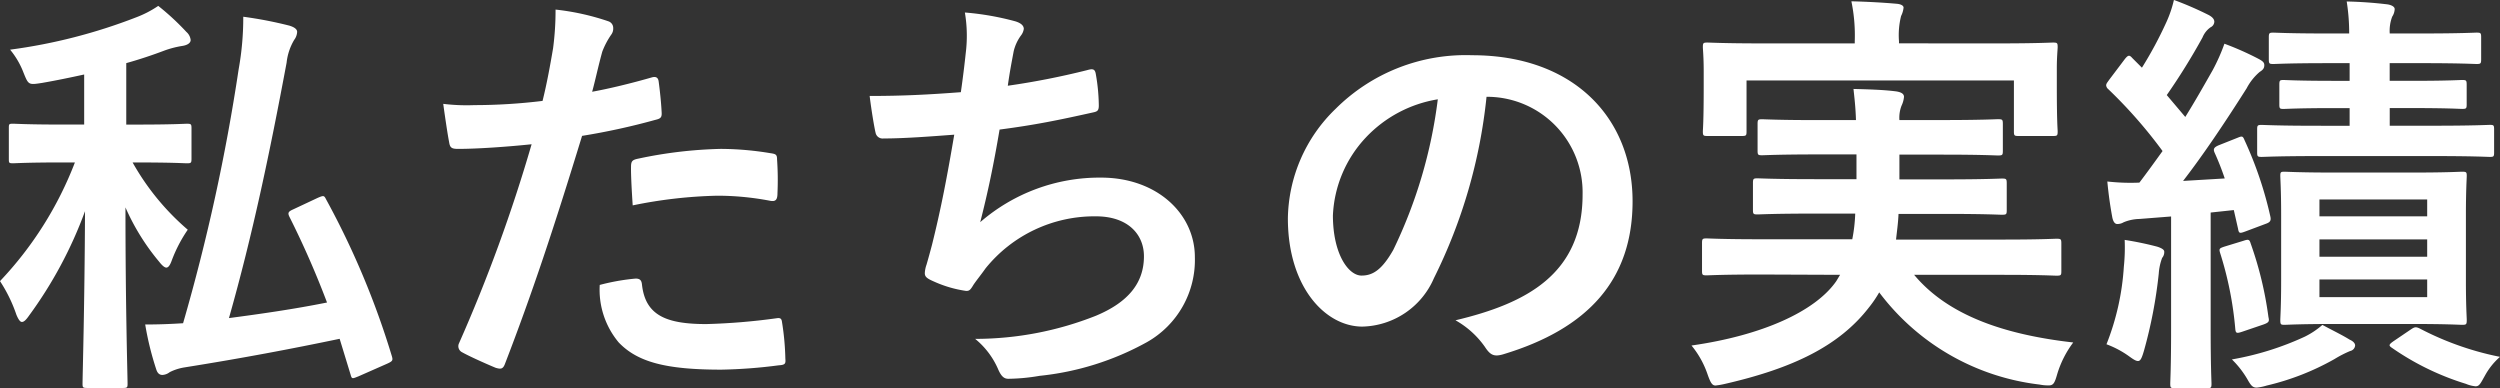 <svg xmlns="http://www.w3.org/2000/svg" width="100.98" height="15.674" viewBox="0 0 100.98 15.674">
  <rect x="0" y="0" width="100.98" height="15.674" fill="#333333" stroke="none"/>
  <defs>
    <style>
      .cls-1 {
        fill: #fff;
      }
    </style>
  </defs>
  <path id="パス_922" data-name="パス 922" class="cls-1" d="M-44.914-7.769c1.445,0,1.9.034,2.006.034.17,0,.187-.017.187-.187V-9.146c0-.17-.017-.187-.187-.187-.1,0-.561.034-2.006.034h-.442v-2.482c.544-.153,1.054-.323,1.547-.51a3.854,3.854,0,0,1,.731-.187c.2-.034.323-.119.323-.238a.5.5,0,0,0-.17-.323,10.242,10.242,0,0,0-1.139-1.054,4.237,4.237,0,0,1-.884.459,22.01,22.01,0,0,1-5.1,1.309,3.3,3.3,0,0,1,.544.935c.2.493.2.493.748.408.578-.1,1.156-.221,1.7-.34V-9.3h-.867c-1.428,0-1.9-.034-2.006-.034-.17,0-.17.017-.17.187v1.224c0,.17,0,.187.17.187.1,0,.578-.034,2.006-.034h.493a14.533,14.533,0,0,1-3.026,4.794,5.961,5.961,0,0,1,.663,1.36c.085.2.153.289.221.289.085,0,.17-.085.289-.255A17.062,17.062,0,0,0-47.022-5.8c-.017,3.893-.1,6.664-.1,6.97,0,.153.017.17.187.17h1.445c.17,0,.187-.017.187-.17,0-.306-.085-3.06-.085-7.123a9.1,9.1,0,0,0,1.36,2.193c.119.153.221.238.289.238.085,0,.153-.1.221-.289a5.711,5.711,0,0,1,.646-1.241A10.054,10.054,0,0,1-45.1-7.769Zm6.29,1.9c-.187.085-.221.136-.136.306a36.046,36.046,0,0,1,1.513,3.451c-1.36.272-2.669.459-3.961.629.952-3.349,1.649-6.681,2.329-10.319a2.268,2.268,0,0,1,.306-.918.58.58,0,0,0,.119-.323c0-.119-.136-.2-.323-.255a16.336,16.336,0,0,0-1.853-.357,11.727,11.727,0,0,1-.187,2.125A78.916,78.916,0,0,1-43.061-1.275c-.527.034-1.02.051-1.53.051a12.158,12.158,0,0,0,.442,1.8c.051.17.136.238.255.238A.528.528,0,0,0-43.6.7,2.041,2.041,0,0,1-43.01.51c2.346-.374,4.318-.748,6.273-1.156L-36.295.8c.051.187.068.17.323.068l1.156-.51c.221-.1.238-.136.187-.306a33.126,33.126,0,0,0-2.652-6.324c-.085-.17-.1-.17-.34-.068Zm12.087-4.76c.119-.425.238-1,.408-1.615a3.237,3.237,0,0,1,.357-.68.408.408,0,0,0,.085-.272.283.283,0,0,0-.187-.272,9.908,9.908,0,0,0-2.142-.476,11.7,11.7,0,0,1-.1,1.564c-.119.7-.255,1.445-.425,2.125a22.975,22.975,0,0,1-2.754.17,7.846,7.846,0,0,1-1.258-.051c.085.612.17,1.19.238,1.547.034.221.1.272.357.272.8,0,1.989-.085,2.975-.187A63.813,63.813,0,0,1-31.926-.442a.274.274,0,0,0,.136.34c.357.2,1.19.561,1.36.629.187.051.289.068.374-.17,1.088-2.822,1.955-5.423,3.111-9.2a27.148,27.148,0,0,0,2.958-.646c.221-.051.272-.1.255-.323-.017-.357-.068-.85-.119-1.224-.017-.136-.085-.221-.272-.17C-24.956-10.965-25.874-10.744-26.537-10.625Zm.306,7.8a3.316,3.316,0,0,0,.765,2.329c.765.8,1.921,1.1,4.148,1.1A20.2,20.2,0,0,0-19.006.425c.272-.017.289-.068.272-.272a10.628,10.628,0,0,0-.136-1.479c-.017-.136-.068-.17-.2-.153a25.415,25.415,0,0,1-2.856.238c-1.632,0-2.465-.357-2.6-1.6-.017-.17-.085-.238-.255-.238A8.658,8.658,0,0,0-26.231-2.822ZM-24.9-6.035a18.813,18.813,0,0,1,3.417-.391,11.368,11.368,0,0,1,2.108.2c.238.051.323-.017.323-.306a12,12,0,0,0-.017-1.36c0-.2-.051-.221-.289-.255a12.38,12.38,0,0,0-1.989-.17,17.755,17.755,0,0,0-3.315.391c-.255.051-.306.1-.306.34C-24.973-7.242-24.939-6.63-24.9-6.035Zm13.26-4.573c-1.309.1-2.363.153-3.689.153.068.561.187,1.275.238,1.479a.29.29,0,0,0,.323.238c.867,0,1.938-.085,2.856-.153-.289,1.7-.527,2.958-.9,4.454-.068.255-.136.51-.221.8a1.16,1.16,0,0,0-.068.34c0,.153.1.221.374.34a4.778,4.778,0,0,0,1.275.374c.153.017.2-.051.323-.255.153-.221.323-.425.476-.646A5.653,5.653,0,0,1-6.188-5.593c1.292,0,1.938.731,1.938,1.615,0,1.071-.629,1.853-1.938,2.4a13.242,13.242,0,0,1-4.879.935A3.244,3.244,0,0,1-10.149.561c.136.323.255.408.425.408A7.875,7.875,0,0,0-8.466.85,11.323,11.323,0,0,0-4.131-.51,3.81,3.81,0,0,0-2.193-3.944c0-1.751-1.53-3.213-3.791-3.213a7.353,7.353,0,0,0-4.879,1.8c.306-1.19.544-2.329.782-3.74,1.428-.187,2.346-.374,3.808-.7.153-.034.2-.085.2-.272a7.693,7.693,0,0,0-.119-1.258c-.034-.221-.119-.238-.357-.17a31.089,31.089,0,0,1-3.2.629c.085-.6.153-.935.238-1.394a1.764,1.764,0,0,1,.289-.629.559.559,0,0,0,.119-.272c0-.136-.119-.238-.34-.306a11.126,11.126,0,0,0-2.04-.357,5.64,5.64,0,0,1,.034,1.649C-11.492-11.764-11.56-11.2-11.645-10.608Zm21.3.187a3.861,3.861,0,0,1,3.808,3.944c0,3.213-2.261,4.4-5.134,5.083A3.606,3.606,0,0,1,9.52-.323c.221.34.374.408.731.306C13.7-1.054,15.487-3.043,15.487-6.2c0-3.383-2.4-5.9-6.477-5.9A7.439,7.439,0,0,0,3.485-9.928a6.263,6.263,0,0,0-1.921,4.42c0,2.771,1.513,4.369,3.009,4.369a3.229,3.229,0,0,0,2.89-1.955,21.287,21.287,0,0,0,2.125-7.327Zm-2.04.1a19.423,19.423,0,0,1-1.8,6.086C5.355-3.417,4.981-3.2,4.539-3.2c-.527,0-1.156-.867-1.156-2.431A4.9,4.9,0,0,1,4.709-8.772,5.12,5.12,0,0,1,7.616-10.319ZM23.868-3.23l-.153.255c-.85,1.224-2.992,2.193-5.848,2.6A3.685,3.685,0,0,1,18.513.782c.119.34.187.459.323.459a3.148,3.148,0,0,0,.391-.068c2.737-.629,4.607-1.53,5.814-3.094a4.615,4.615,0,0,0,.408-.6,9.484,9.484,0,0,0,6.477,3.723,1.747,1.747,0,0,0,.374.034c.187,0,.238-.1.34-.459a4.089,4.089,0,0,1,.646-1.275C30.481-.816,28.22-1.6,26.86-3.23h3.553c1.564,0,2.091.034,2.193.034.187,0,.2-.017.2-.187V-4.488c0-.187-.017-.2-.2-.2-.1,0-.629.034-2.193.034H26.129c.034-.323.085-.663.1-1.037H28.1c1.649,0,2.193.034,2.3.034.187,0,.2-.017.2-.187V-6.919c0-.187-.017-.2-.2-.2-.1,0-.646.034-2.3.034H26.265v-1h1.751c1.564,0,2.125.034,2.227.034.187,0,.2-.017.2-.2V-9.316c0-.187-.017-.2-.2-.2-.1,0-.663.034-2.227.034H26.265a1.348,1.348,0,0,1,.085-.578,1.04,1.04,0,0,0,.1-.357c0-.119-.1-.187-.306-.221-.51-.068-1.173-.085-1.734-.1.034.323.085.731.1,1.258H22.967c-1.581,0-2.142-.034-2.244-.034-.17,0-.187.017-.187.2v1.054c0,.187.017.2.187.2.1,0,.663-.034,2.244-.034h1.564v1H22.848c-1.632,0-2.21-.034-2.312-.034-.17,0-.187.017-.187.2v1.071c0,.17.017.187.187.187.1,0,.68-.034,2.312-.034H24.48a6.434,6.434,0,0,1-.119,1.037H20.672c-1.564,0-2.091-.034-2.193-.034-.17,0-.187.017-.187.2v1.105c0,.17.017.187.187.187.1,0,.629-.034,2.193-.034Zm2.38-9.35v-.085a3.178,3.178,0,0,1,.085-1.02.96.96,0,0,0,.1-.34c0-.068-.085-.136-.272-.153-.578-.051-1.207-.085-1.836-.1a6.772,6.772,0,0,1,.136,1.615v.085H20.757c-1.564,0-2.125-.034-2.244-.034-.17,0-.187.017-.187.187,0,.085.034.391.034.986v.578c0,1.479-.034,1.751-.034,1.836,0,.17.017.187.187.187H19.89c.187,0,.2-.017.2-.187v-2.057h10.8v2.057c0,.17.017.187.187.187H32.47c.17,0,.187-.017.187-.187,0-.085-.034-.357-.034-1.836v-.714c0-.459.034-.765.034-.85,0-.17-.017-.187-.187-.187-.1,0-.663.034-2.244.034ZM43.877-7.361c-1.445,0-1.955-.034-2.057-.034-.153,0-.17.017-.17.17,0,.119.034.561.034,1.581v2.652c0,1.037-.034,1.479-.034,1.581,0,.187.017.2.17.2.1,0,.612-.034,2.057-.034h3.06c1.462,0,1.938.034,2.057.034.17,0,.187-.017.187-.2,0-.1-.034-.544-.034-1.581V-5.644c0-1.02.034-1.479.034-1.581,0-.153-.017-.17-.187-.17-.119,0-.595.034-2.057.034Zm3.706,5.032H43.231v-.714h4.352ZM43.231-3.961v-.7h4.352v.7Zm0-2.312h4.352v.68H43.231ZM39.168-8.466c-.2.085-.238.153-.17.306a10.939,10.939,0,0,1,.408,1.037l-1.683.1c.816-1.054,1.683-2.346,2.567-3.74a2.22,2.22,0,0,1,.527-.663c.136-.085.187-.153.187-.272,0-.1-.051-.153-.2-.238a11.823,11.823,0,0,0-1.411-.629,7.591,7.591,0,0,1-.476,1.071c-.357.629-.714,1.258-1.105,1.887l-.748-.884a25.8,25.8,0,0,0,1.445-2.329.925.925,0,0,1,.323-.408.262.262,0,0,0,.153-.221c0-.1-.068-.187-.221-.272a13.54,13.54,0,0,0-1.411-.612,4.7,4.7,0,0,1-.306.9,15.737,15.737,0,0,1-.986,1.836l-.391-.391c-.119-.136-.17-.119-.306.051l-.629.833c-.068.1-.119.153-.119.221a.23.23,0,0,0,.085.153,19.08,19.08,0,0,1,2.193,2.5c-.306.425-.612.85-.935,1.275A8.376,8.376,0,0,1,34.663-7c.051.544.119,1,.2,1.445.034.17.1.272.2.272a.48.48,0,0,0,.255-.068,1.756,1.756,0,0,1,.646-.136l1.275-.1v4.522c0,1.564-.034,2.125-.034,2.227,0,.17.017.187.187.187h1.292c.17,0,.187-.017.187-.187,0-.085-.034-.663-.034-2.227V-5.746l.935-.1.17.748c.034.2.068.2.289.119l.816-.306c.2-.068.238-.136.2-.306A15.3,15.3,0,0,0,40.205-8.67c-.068-.17-.1-.17-.272-.1Zm7.8-1.5c1.462,0,1.921.034,2.023.034.17,0,.187-.017.187-.187V-10.9c0-.187-.017-.2-.187-.2-.1,0-.561.034-2.023.034h-.9v-.714H47.4c1.53,0,2.074.034,2.176.034.17,0,.187-.017.187-.2v-.867c0-.187-.017-.2-.187-.2-.1,0-.646.034-2.176.034H46.07a1.615,1.615,0,0,1,.1-.68.593.593,0,0,0,.1-.306c0-.085-.1-.153-.272-.187a16.687,16.687,0,0,0-1.666-.119,8.112,8.112,0,0,1,.1,1.292h-.9c-1.53,0-2.057-.034-2.159-.034-.17,0-.187.017-.187.2v.867c0,.187.017.2.187.2.1,0,.629-.034,2.159-.034h.918v.714h-.629c-1.445,0-1.938-.034-2.04-.034-.153,0-.17.017-.17.2v.782c0,.17.017.187.17.187.1,0,.6-.034,2.04-.034h.629v.714H43.18c-1.615,0-2.176-.034-2.278-.034-.17,0-.187.017-.187.187v.918c0,.17.017.187.187.187.1,0,.663-.034,2.278-.034h4.658c1.632,0,2.176.034,2.278.034.153,0,.17-.017.17-.187V-9.1c0-.17-.017-.187-.17-.187-.1,0-.646.034-2.278.034H46.07v-.714ZM34.629-.425a3.85,3.85,0,0,1,.9.476c.187.136.289.2.374.2.1,0,.153-.119.238-.408a18.751,18.751,0,0,0,.6-3.128,2.2,2.2,0,0,1,.136-.629.358.358,0,0,0,.085-.255c0-.068-.085-.136-.289-.2a13.065,13.065,0,0,0-1.309-.272,7.6,7.6,0,0,1-.034,1.088A10.186,10.186,0,0,1,34.629-.425Zm8.721-.782a3.255,3.255,0,0,1-.714.476,11.809,11.809,0,0,1-2.941.918,3.749,3.749,0,0,1,.663.867c.119.2.187.272.34.272a2.144,2.144,0,0,0,.408-.085A10.308,10.308,0,0,0,43.843.17a4.469,4.469,0,0,1,.629-.323.25.25,0,0,0,.2-.221c0-.085-.068-.17-.221-.238C44.149-.8,43.826-.952,43.35-1.207Zm2.89.646c-.221.153-.221.187-.068.289a10.756,10.756,0,0,0,2.975,1.445,1.3,1.3,0,0,0,.391.1c.153,0,.2-.119.374-.425a2.758,2.758,0,0,1,.612-.765,12.023,12.023,0,0,1-3.23-1.139c-.17-.085-.221-.068-.374.034ZM39.389-4.369c-.2.068-.221.085-.17.255a14.089,14.089,0,0,1,.612,3.06c.017.187.051.2.289.119l.85-.289c.238-.085.238-.136.2-.306a14.515,14.515,0,0,0-.714-2.958c-.051-.17-.085-.187-.289-.119Z" transform="translate(50.456 14.331)"/>
</svg>
